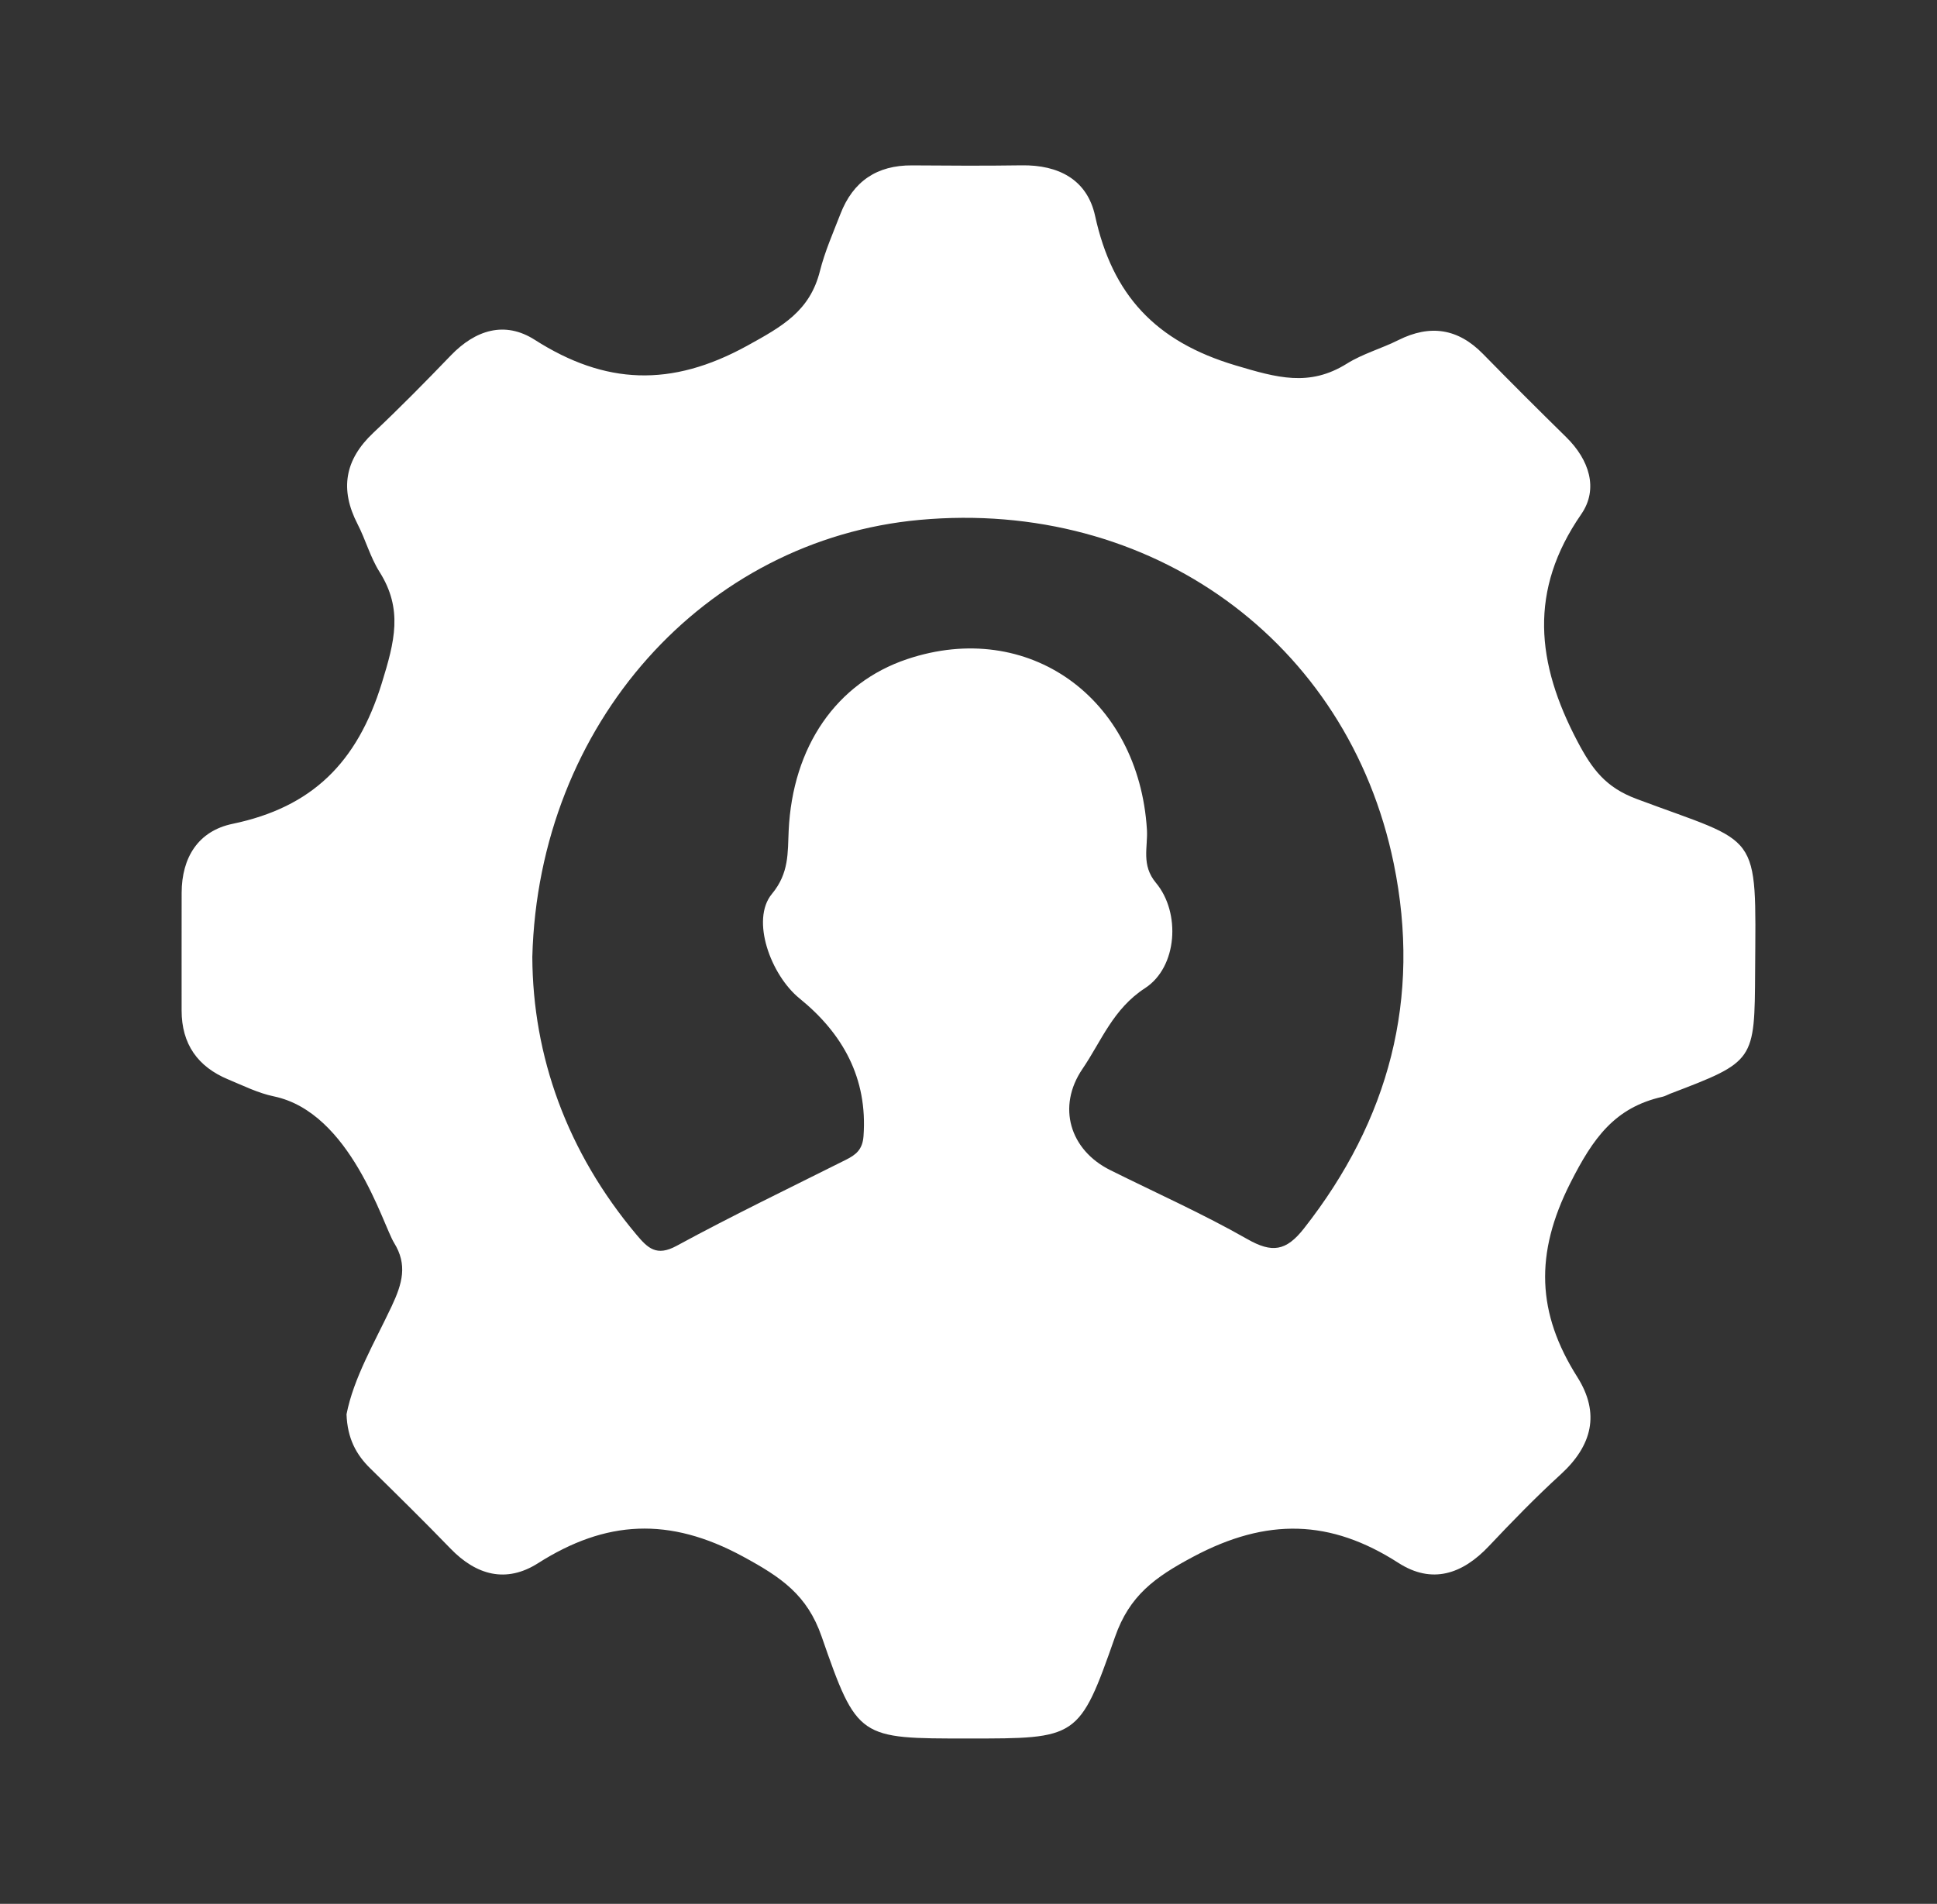 <svg xmlns="http://www.w3.org/2000/svg" xmlns:xlink="http://www.w3.org/1999/xlink" id="Layer_1" x="0px" y="0px" width="532.822px" height="523.824px" viewBox="0 0 532.822 523.824" xml:space="preserve">
<rect x="0" y="0" width="532.822" height="523.824" fill="#333333" stroke="none"/>
<g>
	<path fill-rule="evenodd" clip-rule="evenodd" fill="#FFFFFF" d="M95.32,389.128c1.957-10.023,7.697-19.702,12.41-29.709   c2.949-6.267,4.412-11.42,0.67-17.462c-3.092-4.996-11.893-35.898-33.102-40.306c-4.324-0.898-8.395-2.943-12.504-4.646   c-8.408-3.484-12.838-9.751-12.836-18.978c0.006-10.788-0.016-21.578,0.008-32.368c0.025-9.741,4.566-17.019,13.998-18.984   c21.918-4.563,34.314-16.866,41.061-38.715c3.539-11.458,5.873-20.323-0.635-30.622c-2.547-4.033-3.82-8.851-6.029-13.128   c-4.926-9.543-3.553-17.708,4.326-25.122c7.314-6.881,14.361-14.055,21.326-21.291c6.762-7.025,14.838-9.565,23.086-4.298   c19.375,12.377,37.539,13.122,58.393,1.652c9.789-5.383,17.289-9.593,20.055-20.581c1.348-5.365,3.625-10.512,5.633-15.697   c3.473-8.977,10.033-13.442,19.729-13.366c10.045,0.079,20.094,0.135,30.137-0.016c10.131-0.15,18.006,3.917,20.189,13.912   c4.75,21.729,16.555,34.562,38.652,41.138c11.385,3.389,20.262,5.975,30.609-0.488c4.359-2.726,9.512-4.147,14.15-6.468   c8.754-4.379,16.406-3.227,23.293,3.801c7.549,7.706,15.182,15.335,22.883,22.891c6.311,6.193,8.973,14.211,4.137,21.21   c-14.502,20.984-12.398,40.938-1.031,62.52c4.121,7.823,7.84,12.657,16.238,15.807c34.307,12.862,32.865,8.041,32.627,47.369   c-0.152,24.836-0.029,24.836-23.385,33.747c-0.693,0.266-1.35,0.671-2.063,0.832c-13.186,2.963-19.125,11.367-25.369,23.71   c-9.893,19.551-9.199,35.844,1.902,53.403c6.336,10.024,4.08,18.902-4.576,26.81c-6.861,6.266-13.355,12.952-19.736,19.716   c-7.277,7.717-15.645,10.566-24.893,4.621c-18.672-12.004-36.172-12.501-56.475-1.681c-10.6,5.649-17.5,10.684-21.473,22.022   c-9.855,28.138-10.332,27.973-40.418,27.973c-29.998,0-30.502,0.175-40.297-28.051c-3.973-11.448-11.078-16.279-21.576-21.984   c-20.35-11.06-37.811-10.04-56.441,1.809c-8.738,5.557-16.959,3.334-24.076-4.032c-7.238-7.489-14.67-14.794-22.102-22.093   C97.932,400.17,95.564,395.735,95.32,389.128z M146.428,263.302c0.125,27.247,9.484,53.591,28.658,76.42   c3.09,3.677,5.492,6.069,11.012,3.071c15.303-8.313,31.014-15.881,46.59-23.688c2.77-1.386,4.572-2.805,4.842-6.496   c1.164-16.006-5.74-28.275-17.594-37.897c-7.914-6.424-13.508-21.643-7.592-28.771c4.734-5.711,4.32-11.289,4.596-17.342   c1.063-23.185,13.131-40.724,32.613-47.251c33.293-11.155,63.684,10.603,65.938,46.909c0.299,4.819-1.631,9.73,2.49,14.66   c6.83,8.166,5.93,23.16-3.008,28.961c-8.834,5.739-11.982,14.545-17.211,22.221c-7.078,10.391-3.484,22.303,7.611,27.832   c12.605,6.281,25.514,12.032,37.73,18.995c6.824,3.892,10.674,3.322,15.574-2.916c23.443-29.838,32.322-63.313,24.709-100.413   c-12.582-61.306-66.945-100.361-130.402-94.556C193.883,148.449,148.119,199.063,146.428,263.302z"></path>
</g>
</svg>